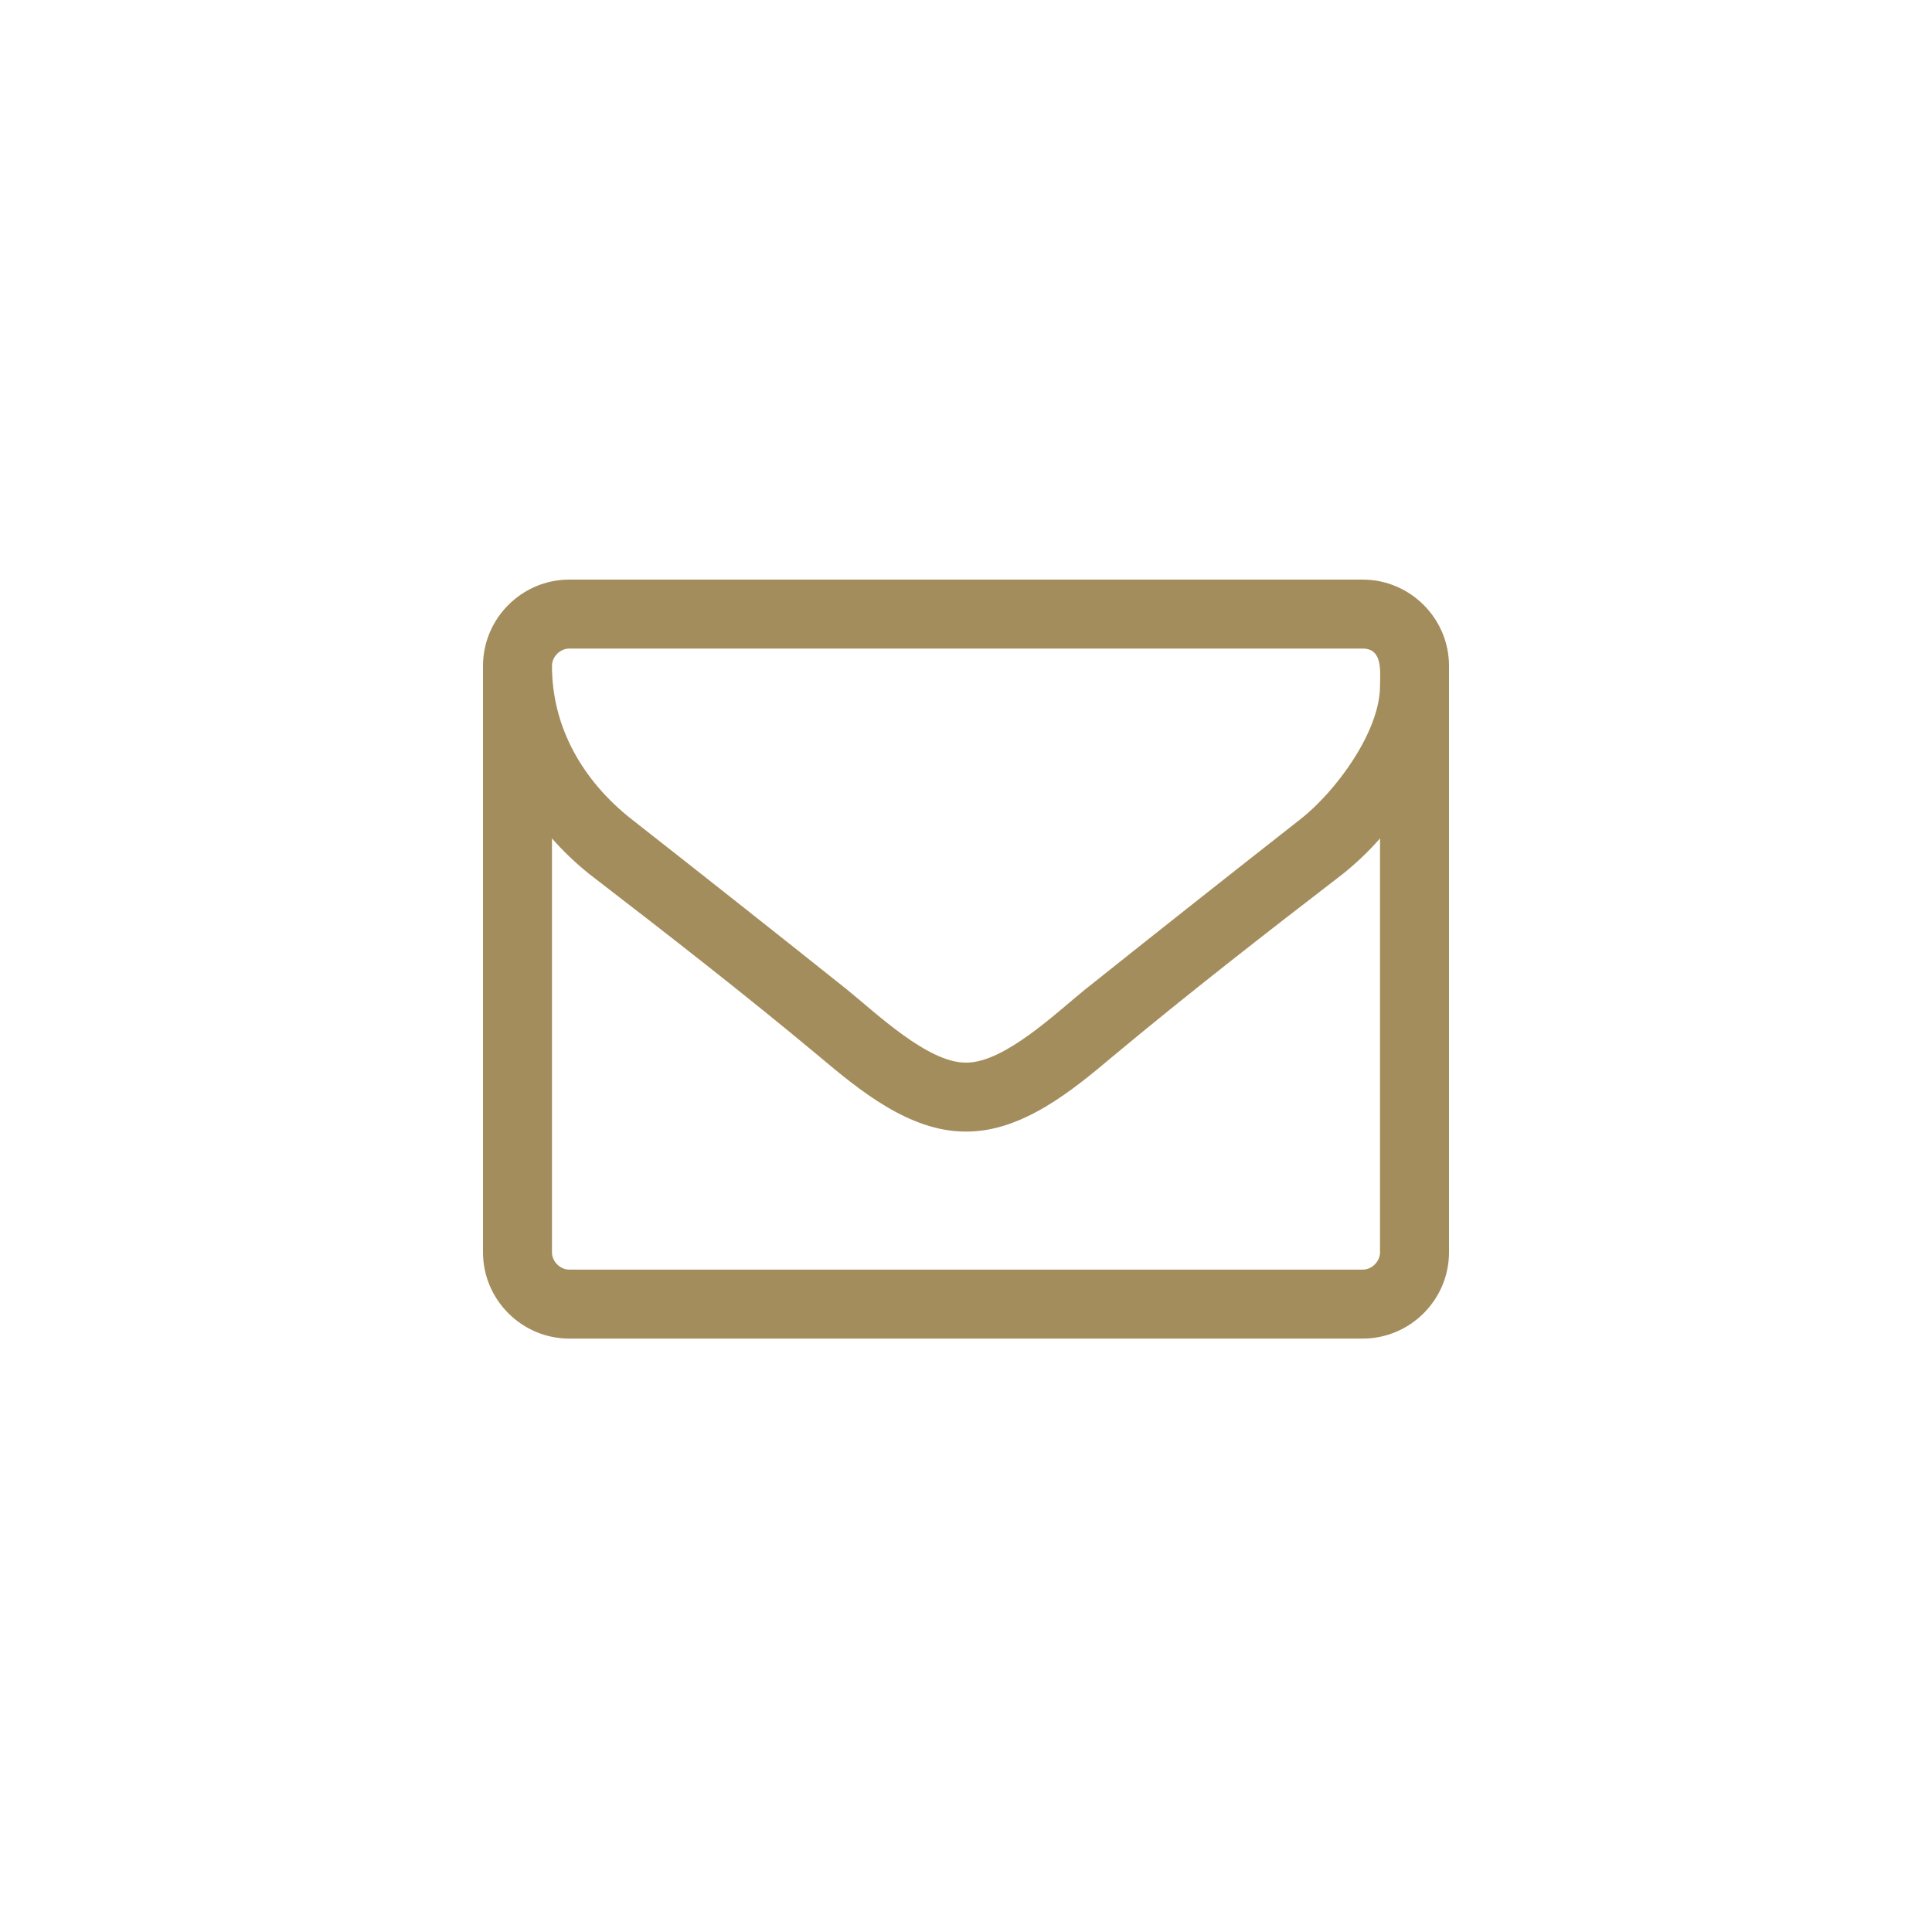 <?xml version="1.0" encoding="UTF-8"?>
<svg width="20px" height="20px" viewBox="0 0 20 20" version="1.1" xmlns="http://www.w3.org/2000/svg" xmlns:xlink="http://www.w3.org/1999/xlink">
    <!-- Generator: sketchtool 49 (51002) - http://www.bohemiancoding.com/sketch -->
    <title>0E509E1E-9031-4278-8A6A-1667021A3039</title>
    <desc>Created with sketchtool.</desc>
    <defs></defs>
    <g id="ASSETS-Global" stroke="none" stroke-width="1" fill="none" fill-rule="evenodd">
        <g id="00-ASSETS-Vector" transform="translate(-430, -1810)">
            <g id="SECTION-icons" transform="translate(250, 1500)">
                <g id="SOCIAL-btn" transform="translate(20, 310)">
                    <g id="BTN-email" transform="translate(160, 0)">
                        <path d="M14.286,12.964 L14.286,8.679 C14.169,8.813 14.04,8.935 13.901,9.047 C13.103,9.661 12.299,10.286 11.523,10.933 C11.105,11.285 10.586,11.714 10.006,11.714 L9.994,11.714 C9.414,11.714 8.895,11.285 8.477,10.933 C7.701,10.286 6.897,9.661 6.099,9.047 C5.96,8.935 5.831,8.813 5.714,8.679 L5.714,12.964 C5.714,13.059 5.798,13.143 5.893,13.143 L14.107,13.143 C14.202,13.143 14.286,13.059 14.286,12.964 Z M14.286,7.099 C14.286,6.96 14.319,6.714 14.107,6.714 L5.893,6.714 C5.798,6.714 5.714,6.798 5.714,6.893 C5.714,7.529 6.032,8.081 6.535,8.478 C7.282,9.064 8.03,9.655 8.772,10.247 C9.068,10.487 9.604,11 9.994,11 L10.006,11 C10.396,11 10.932,10.487 11.228,10.247 C11.97,9.655 12.718,9.064 13.465,8.478 C13.828,8.193 14.286,7.574 14.286,7.099 Z M15,6.893 L15,12.964 C15,13.455 14.598,13.857 14.107,13.857 L5.893,13.857 C5.402,13.857 5,13.455 5,12.964 L5,6.893 C5,6.402 5.402,6 5.893,6 L14.107,6 C14.598,6 15,6.402 15,6.893 Z" id="" fill="#A48D5C"></path>
                    </g>
                </g>
            </g>
        </g>
    </g>
</svg>
